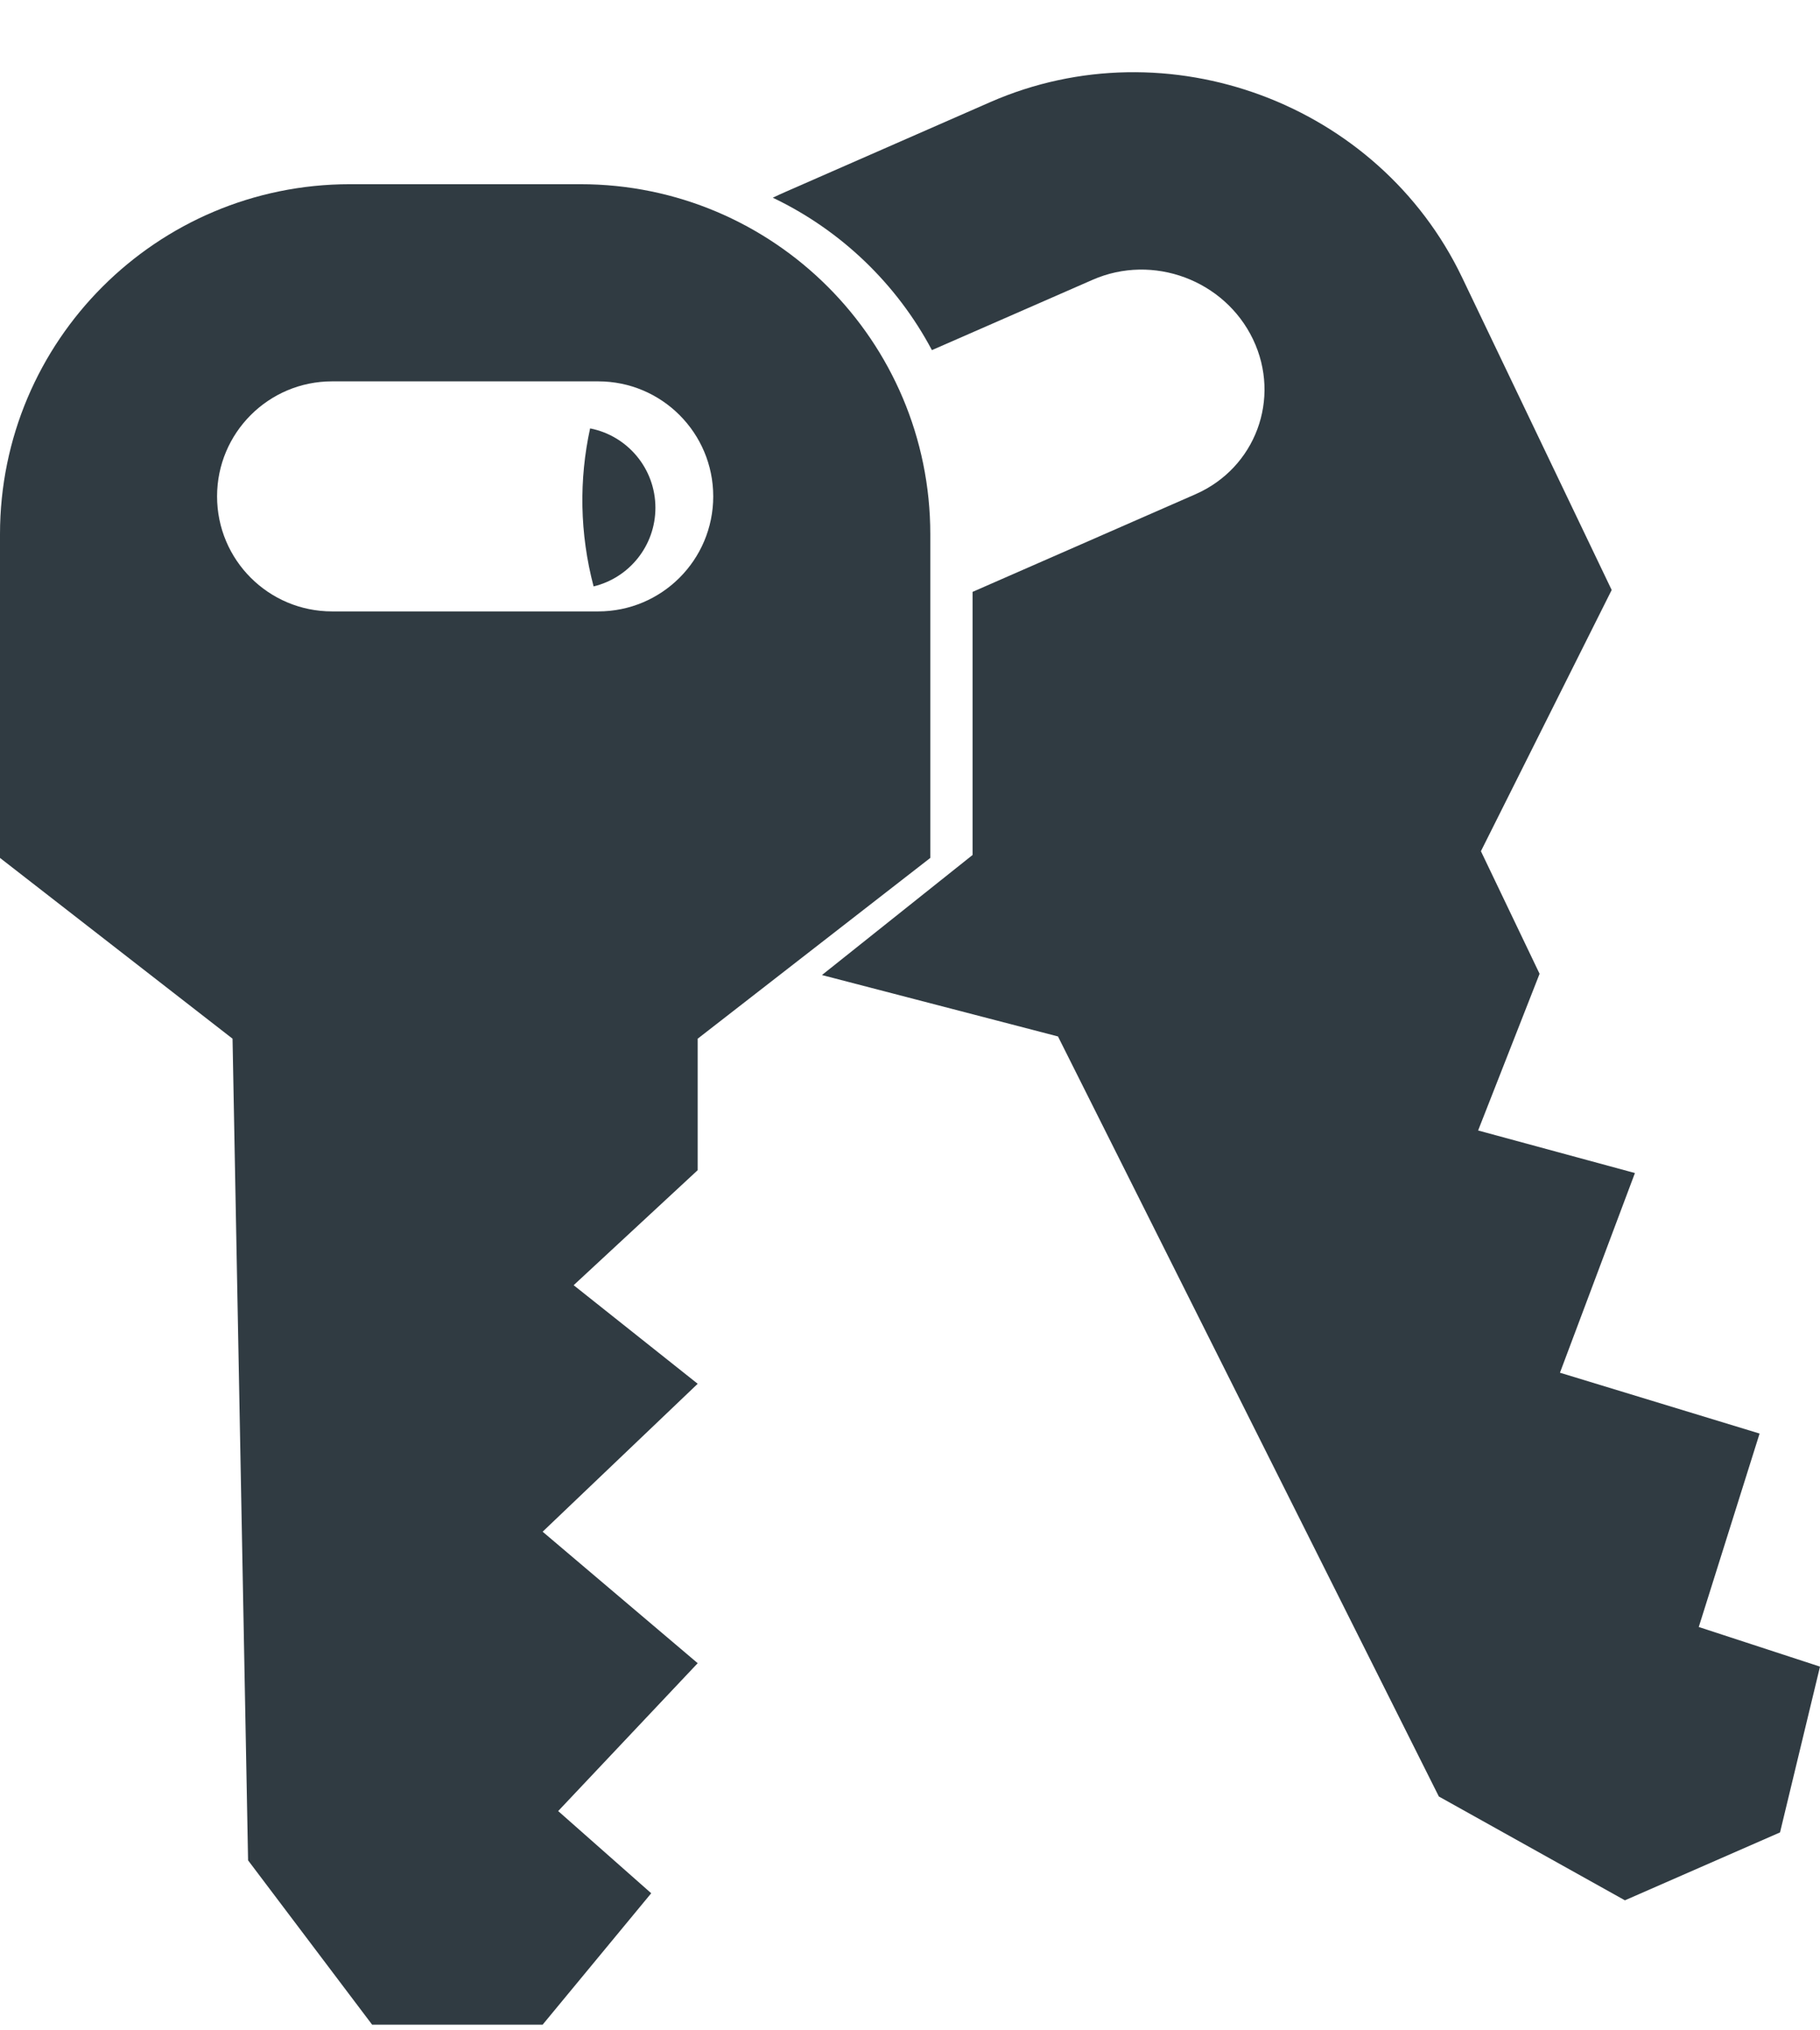 <svg width="26" height="29" viewBox="0 0 26 29" fill="none" xmlns="http://www.w3.org/2000/svg">
<path fill-rule="evenodd" clip-rule="evenodd" d="M11.04 2.824C11.101 2.795 11.162 2.766 11.225 2.739L14.148 1.458C16.678 0.351 19.695 1.472 20.887 3.963L23.024 8.427L21.156 12.158L21.994 13.909L21.116 16.147L23.356 16.755L22.285 19.607L25.137 20.476L24.268 23.239L26 23.805L25.429 26.173L23.213 27.143L20.555 25.66L15.114 14.804L11.742 13.927L13.894 12.212V8.454L17.077 7.06C17.936 6.684 18.305 5.693 17.9 4.846C17.494 4 16.47 3.619 15.61 3.996L13.313 5.001C12.81 4.053 12.011 3.287 11.04 2.824ZM8.48 8.376C8.28 7.619 8.271 6.847 8.43 6.119C8.962 6.222 9.363 6.691 9.363 7.253C9.363 7.797 8.987 8.254 8.48 8.376Z" fill="#303B42"/>
<path fill-rule="evenodd" clip-rule="evenodd" d="M5 2.631C2.239 2.631 0 4.869 0 7.631V12.254L3.322 14.836L3.544 26.572L5.316 28.919H7.752L9.303 27.042L7.974 25.868L9.967 23.756L7.752 21.878L9.967 19.765L8.195 18.357L9.967 16.714V14.836L13.29 12.254V7.631C13.29 4.869 11.051 2.631 8.29 2.631H5ZM4.744 5.447C3.836 5.447 3.101 6.183 3.101 7.09C3.101 7.998 3.836 8.733 4.744 8.733H8.546C9.453 8.733 10.189 7.998 10.189 7.09C10.189 6.183 9.453 5.447 8.546 5.447H4.744Z" fill="#303B42"/>
</svg>
